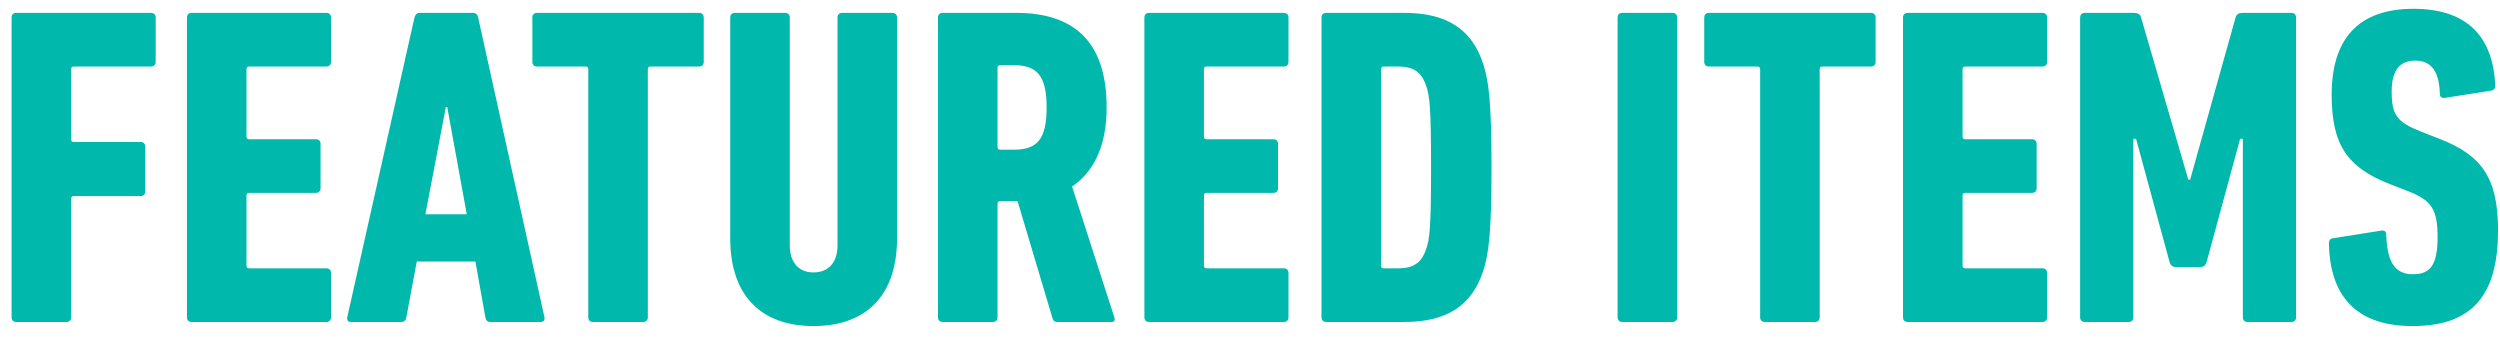 <svg viewBox="0 0 132 18" fill="none" xmlns="http://www.w3.org/2000/svg">
<path d="M0.612 16.76V0.92C0.612 0.776 0.708 0.68 0.852 0.68H7.98C8.124 0.68 8.22 0.776 8.22 0.92V3.272C8.22 3.416 8.124 3.512 7.98 3.512H3.9C3.804 3.512 3.756 3.56 3.756 3.656V7.352C3.756 7.448 3.804 7.496 3.9 7.496H7.428C7.572 7.496 7.668 7.592 7.668 7.736V10.112C7.668 10.256 7.572 10.352 7.428 10.352H3.9C3.804 10.352 3.756 10.4 3.756 10.496V16.76C3.756 16.904 3.66 17 3.516 17H0.852C0.708 17 0.612 16.904 0.612 16.76ZM9.87 16.76V0.92C9.87 0.776 9.966 0.68 10.11 0.68H17.238C17.382 0.68 17.478 0.776 17.478 0.92V3.272C17.478 3.416 17.382 3.512 17.238 3.512H13.158C13.062 3.512 13.014 3.56 13.014 3.656V7.208C13.014 7.304 13.062 7.352 13.158 7.352H16.686C16.83 7.352 16.926 7.448 16.926 7.592V9.944C16.926 10.088 16.83 10.184 16.686 10.184H13.158C13.062 10.184 13.014 10.232 13.014 10.328V14.024C13.014 14.12 13.062 14.168 13.158 14.168H17.238C17.382 14.168 17.478 14.264 17.478 14.408V16.76C17.478 16.904 17.382 17 17.238 17H10.11C9.966 17 9.87 16.904 9.87 16.76ZM18.333 16.76L21.885 0.92C21.933 0.776 22.005 0.68 22.149 0.68H24.981C25.125 0.68 25.221 0.776 25.245 0.92L28.749 16.76C28.773 16.904 28.701 17 28.557 17H25.893C25.725 17 25.653 16.904 25.629 16.76L25.101 13.808H22.005L21.453 16.76C21.429 16.904 21.357 17 21.189 17H18.525C18.381 17 18.309 16.904 18.333 16.76ZM22.461 11.312H24.645L23.613 5.648H23.541L22.461 11.312ZM33.965 17H31.301C31.157 17 31.061 16.904 31.061 16.76V3.656C31.061 3.56 31.013 3.512 30.917 3.512H28.349C28.205 3.512 28.109 3.416 28.109 3.272V0.92C28.109 0.776 28.205 0.68 28.349 0.68H36.917C37.061 0.68 37.157 0.776 37.157 0.92V3.272C37.157 3.416 37.061 3.512 36.917 3.512H34.349C34.253 3.512 34.205 3.56 34.205 3.656V16.76C34.205 16.904 34.109 17 33.965 17ZM42.948 17.216C40.236 17.216 38.556 15.656 38.556 12.584V0.92C38.556 0.776 38.652 0.68 38.796 0.68H41.46C41.604 0.68 41.7 0.776 41.7 0.92V12.968C41.7 13.832 42.156 14.384 42.948 14.384C43.764 14.384 44.22 13.832 44.22 12.968V0.92C44.22 0.776 44.316 0.68 44.46 0.68H47.124C47.268 0.68 47.364 0.776 47.364 0.92V12.584C47.364 15.656 45.684 17.216 42.948 17.216ZM58.718 17H55.838C55.694 17 55.622 16.952 55.574 16.808L53.726 10.616H52.814C52.718 10.616 52.67 10.664 52.67 10.76V16.76C52.67 16.904 52.574 17 52.43 17H49.766C49.622 17 49.526 16.904 49.526 16.76V0.92C49.526 0.776 49.622 0.68 49.766 0.68H53.654C56.558 0.68 58.43 2.048 58.43 5.672C58.43 7.736 57.734 9.08 56.606 9.848L58.838 16.76C58.886 16.88 58.838 17 58.718 17ZM53.51 7.904C54.734 7.904 55.262 7.4 55.262 5.672C55.262 3.968 54.734 3.44 53.51 3.44H52.814C52.718 3.44 52.67 3.488 52.67 3.584V7.76C52.67 7.856 52.718 7.904 52.814 7.904H53.51ZM60.424 16.76V0.92C60.424 0.776 60.52 0.68 60.664 0.68H67.792C67.936 0.68 68.032 0.776 68.032 0.92V3.272C68.032 3.416 67.936 3.512 67.792 3.512H63.712C63.616 3.512 63.568 3.56 63.568 3.656V7.208C63.568 7.304 63.616 7.352 63.712 7.352H67.24C67.384 7.352 67.48 7.448 67.48 7.592V9.944C67.48 10.088 67.384 10.184 67.24 10.184H63.712C63.616 10.184 63.568 10.232 63.568 10.328V14.024C63.568 14.12 63.616 14.168 63.712 14.168H67.792C67.936 14.168 68.032 14.264 68.032 14.408V16.76C68.032 16.904 67.936 17 67.792 17H60.664C60.52 17 60.424 16.904 60.424 16.76ZM69.776 16.76V0.92C69.776 0.776 69.872 0.68 70.016 0.68H74.144C76.4 0.68 77.72 1.544 78.32 3.392C78.608 4.304 78.752 5.408 78.752 8.84C78.752 12.272 78.608 13.376 78.32 14.288C77.72 16.136 76.4 17 74.144 17H70.016C69.872 17 69.776 16.904 69.776 16.76ZM72.92 14.024C72.92 14.12 72.968 14.168 73.064 14.168H73.832C74.624 14.168 75.056 13.88 75.296 13.16C75.488 12.656 75.56 11.96 75.56 8.84C75.56 5.72 75.488 5.024 75.296 4.52C75.056 3.8 74.624 3.512 73.832 3.512H73.064C72.968 3.512 72.92 3.56 72.92 3.656V14.024ZM85.409 16.76V0.92C85.409 0.776 85.505 0.68 85.649 0.68H88.313C88.457 0.68 88.553 0.776 88.553 0.92V16.76C88.553 16.904 88.457 17 88.313 17H85.649C85.505 17 85.409 16.904 85.409 16.76ZM95.84 17H93.176C93.032 17 92.936 16.904 92.936 16.76V3.656C92.936 3.56 92.888 3.512 92.792 3.512H90.224C90.08 3.512 89.984 3.416 89.984 3.272V0.92C89.984 0.776 90.08 0.68 90.224 0.68H98.792C98.936 0.68 99.032 0.776 99.032 0.92V3.272C99.032 3.416 98.936 3.512 98.792 3.512H96.224C96.128 3.512 96.08 3.56 96.08 3.656V16.76C96.08 16.904 95.984 17 95.84 17ZM100.479 16.76V0.92C100.479 0.776 100.575 0.68 100.719 0.68H107.847C107.991 0.68 108.087 0.776 108.087 0.92V3.272C108.087 3.416 107.991 3.512 107.847 3.512H103.767C103.671 3.512 103.623 3.56 103.623 3.656V7.208C103.623 7.304 103.671 7.352 103.767 7.352H107.295C107.439 7.352 107.535 7.448 107.535 7.592V9.944C107.535 10.088 107.439 10.184 107.295 10.184H103.767C103.671 10.184 103.623 10.232 103.623 10.328V14.024C103.623 14.12 103.671 14.168 103.767 14.168H107.847C107.991 14.168 108.087 14.264 108.087 14.408V16.76C108.087 16.904 107.991 17 107.847 17H100.719C100.575 17 100.479 16.904 100.479 16.76ZM109.831 16.76V0.92C109.831 0.776 109.927 0.68 110.071 0.68H112.663C112.879 0.68 112.999 0.752 113.047 0.92L115.543 9.488H115.639L118.039 0.92C118.087 0.752 118.207 0.68 118.423 0.68H120.991C121.135 0.68 121.231 0.776 121.231 0.92V16.76C121.231 16.904 121.135 17 120.991 17H118.663C118.519 17 118.423 16.904 118.423 16.76V7.328H118.279L116.503 13.856C116.455 14 116.359 14.096 116.191 14.096H114.871C114.703 14.096 114.607 14 114.559 13.856L112.783 7.328H112.639V16.76C112.639 16.904 112.543 17 112.399 17H110.071C109.927 17 109.831 16.904 109.831 16.76ZM131.896 12.152C131.896 15.488 130.624 17.216 127.384 17.216C124.432 17.216 123.016 15.656 122.968 12.848C122.968 12.704 123.016 12.608 123.16 12.584L125.728 12.176C125.896 12.152 125.992 12.224 125.992 12.368C126.04 13.88 126.472 14.48 127.408 14.48C128.296 14.48 128.704 14.024 128.704 12.536C128.704 11.096 128.416 10.592 127.192 10.112L126.208 9.728C123.904 8.84 123.112 7.616 123.112 5C123.112 2.048 124.528 0.464 127.432 0.464C130.288 0.464 131.632 1.952 131.752 4.52C131.752 4.664 131.68 4.76 131.536 4.784L129.088 5.168C128.944 5.192 128.824 5.12 128.824 4.976C128.8 3.8 128.392 3.2 127.528 3.2C126.688 3.2 126.28 3.728 126.28 4.832C126.28 6.056 126.544 6.44 127.816 6.944L128.8 7.328C131.032 8.192 131.896 9.392 131.896 12.152Z" fill="#00B8AC"/>
</svg>
